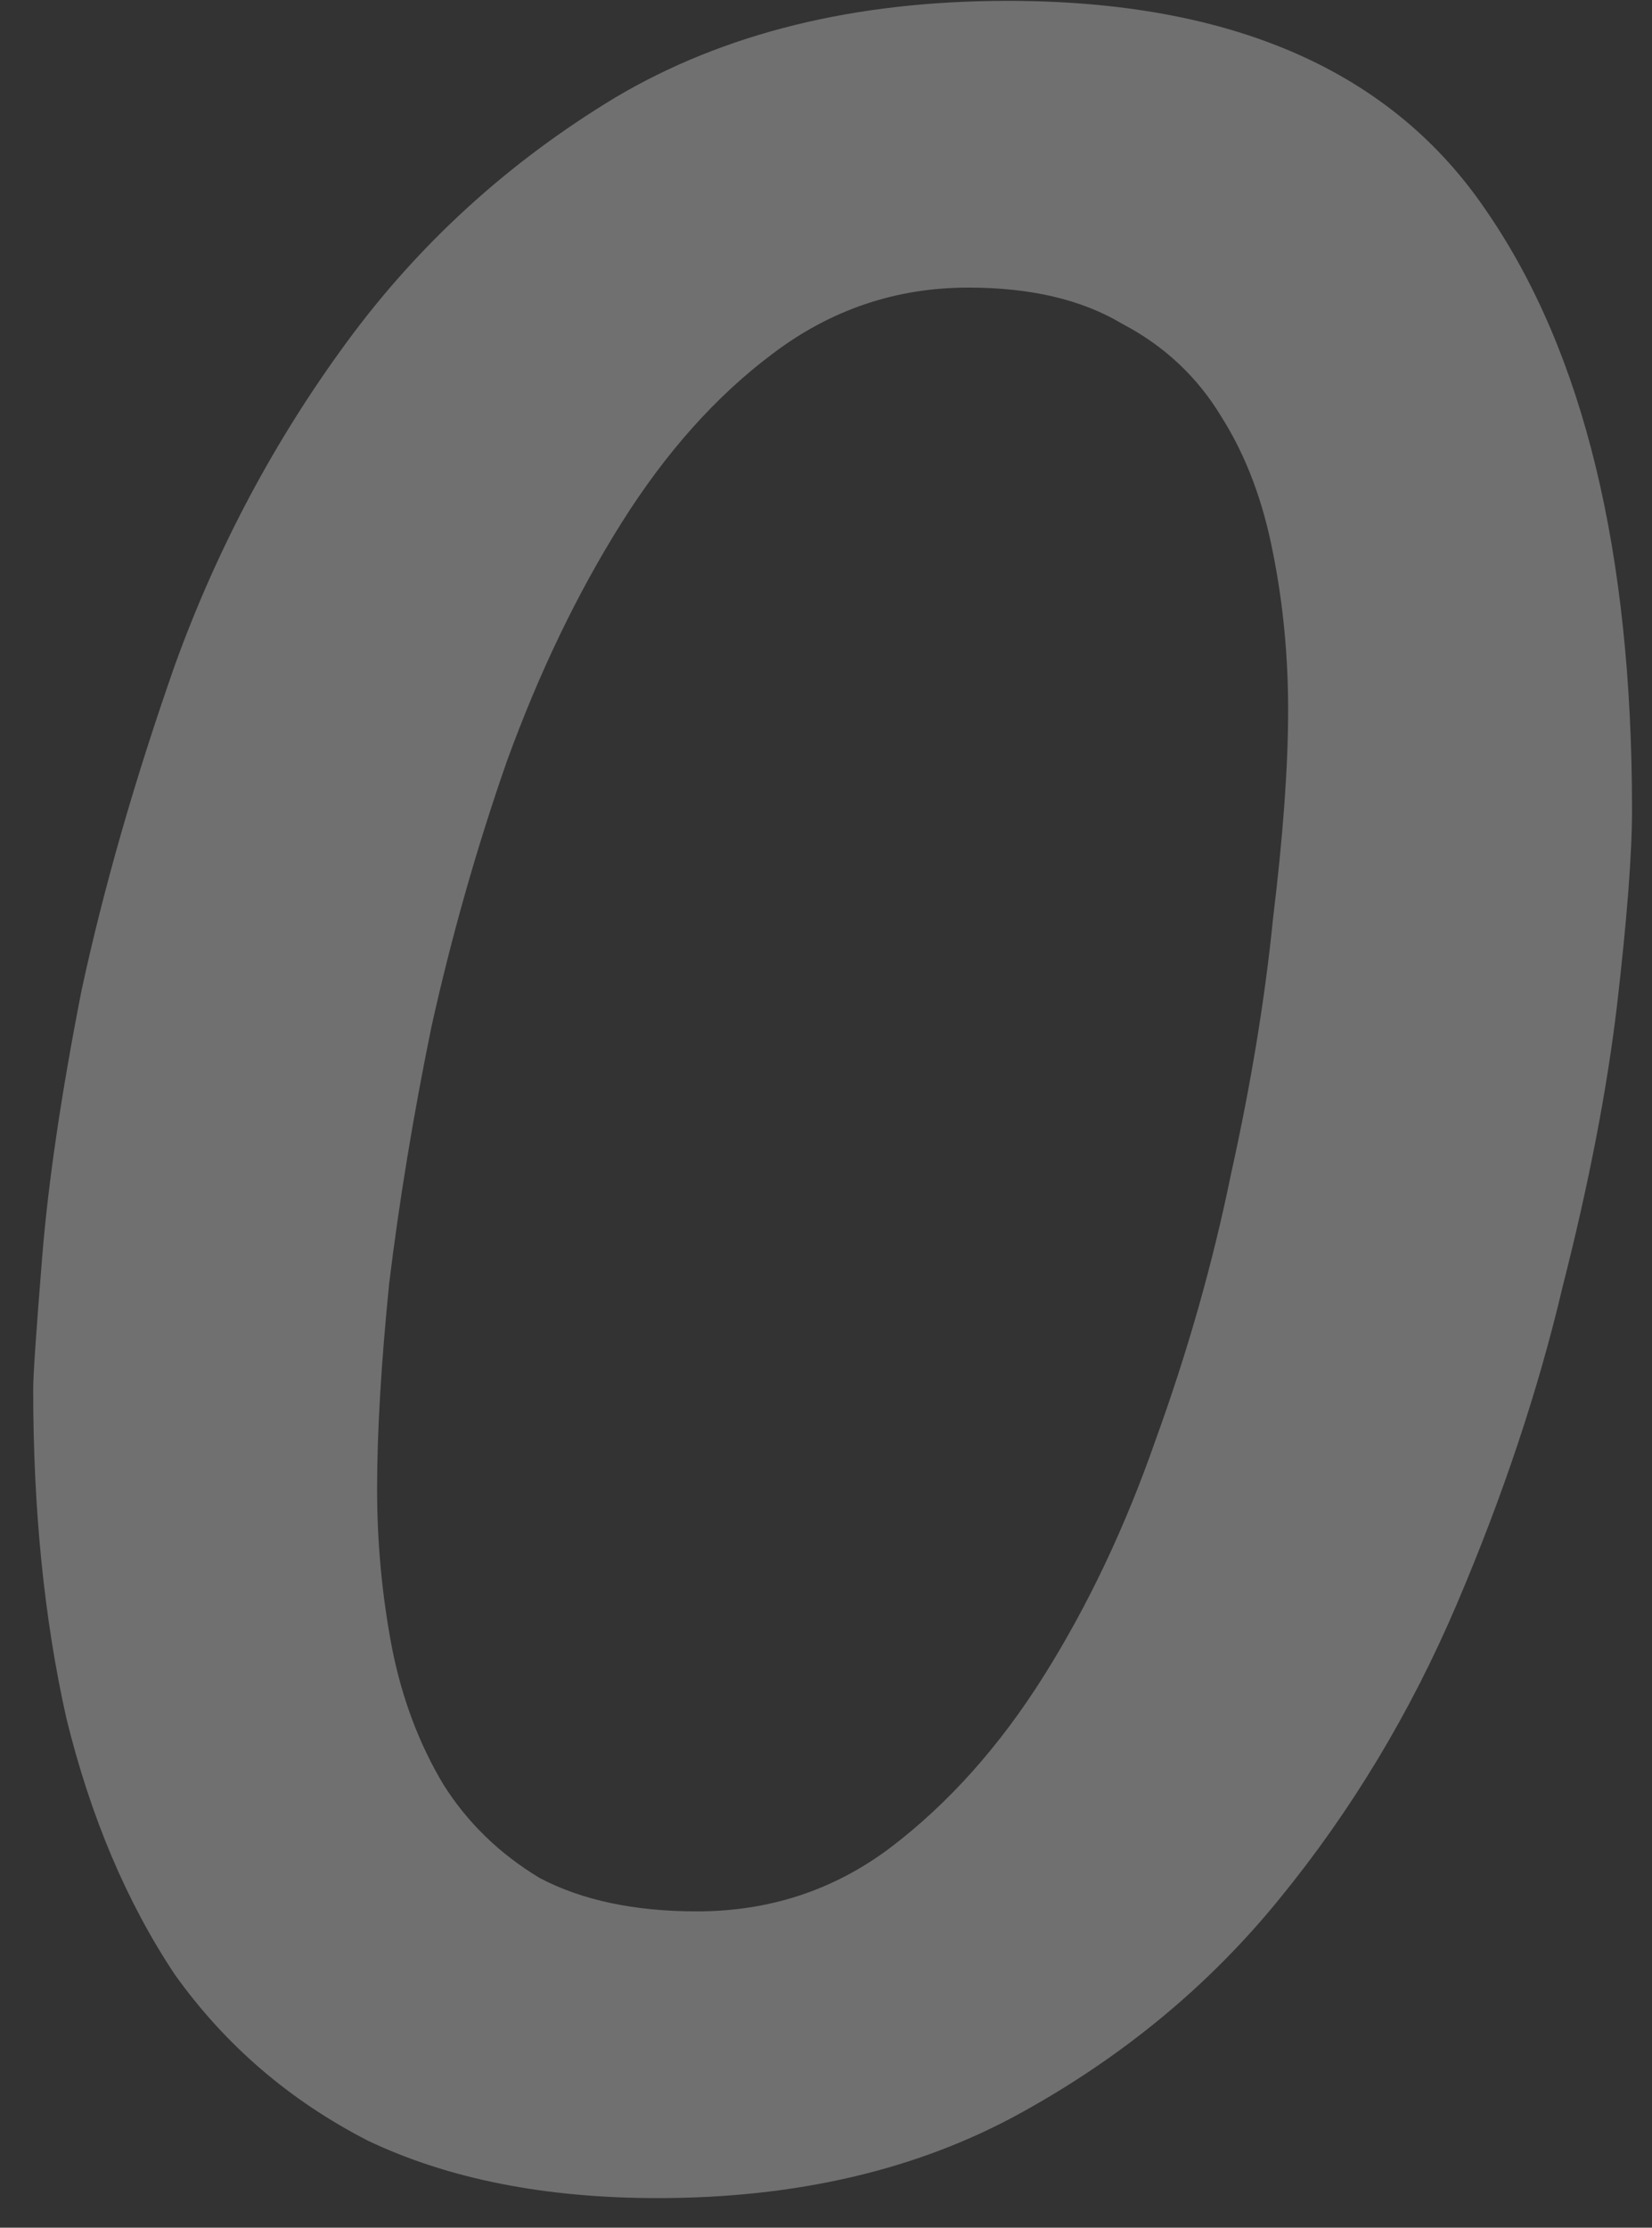 <svg width="46" height="62" viewBox="0 0 46 62" fill="none" xmlns="http://www.w3.org/2000/svg">
<rect x="0" y="0" width="46" height="62" fill="#333333" stroke="none"/>
<path opacity="0.3" d="M0.924 38.664C0.924 38.272 1.008 37.04 1.176 34.968C1.344 32.896 1.708 30.432 2.268 27.576C2.884 24.72 3.752 21.696 4.872 18.504C6.048 15.256 7.644 12.26 9.66 9.516C11.676 6.772 14.168 4.504 17.136 2.712C20.16 0.92 23.8 0.024 28.056 0.024C34.328 0.024 38.78 1.984 41.412 5.904C44.1 9.824 45.444 15.368 45.444 22.536C45.444 23.768 45.304 25.588 45.024 27.996C44.744 30.348 44.24 32.952 43.512 35.808C42.84 38.664 41.86 41.604 40.572 44.628C39.284 47.652 37.632 50.396 35.616 52.86C33.656 55.268 31.248 57.256 28.392 58.824C25.536 60.392 22.176 61.176 18.312 61.176C15.176 61.176 12.488 60.644 10.248 59.58C8.064 58.46 6.272 56.92 4.872 54.96C3.528 52.944 2.52 50.564 1.848 47.82C1.232 45.076 0.924 42.024 0.924 38.664ZM35.868 19.764C35.868 18.252 35.728 16.796 35.448 15.396C35.168 13.94 34.692 12.68 34.02 11.616C33.348 10.496 32.424 9.628 31.248 9.012C30.128 8.34 28.7 8.004 26.964 8.004C24.948 8.004 23.128 8.62 21.504 9.852C19.936 11.028 18.536 12.596 17.304 14.556C16.072 16.516 15.008 18.728 14.112 21.192C13.272 23.6 12.572 26.064 12.012 28.584C11.508 31.048 11.116 33.428 10.836 35.724C10.612 37.964 10.5 39.868 10.5 41.436C10.5 42.948 10.64 44.432 10.92 45.888C11.2 47.288 11.676 48.548 12.348 49.668C13.02 50.732 13.916 51.6 15.036 52.272C16.212 52.888 17.668 53.196 19.404 53.196C21.42 53.196 23.212 52.608 24.78 51.432C26.404 50.2 27.832 48.604 29.064 46.644C30.296 44.684 31.332 42.5 32.172 40.092C33.068 37.628 33.768 35.164 34.272 32.7C34.832 30.18 35.224 27.8 35.448 25.56C35.728 23.264 35.868 21.332 35.868 19.764Z" fill="white"/>
</svg>
